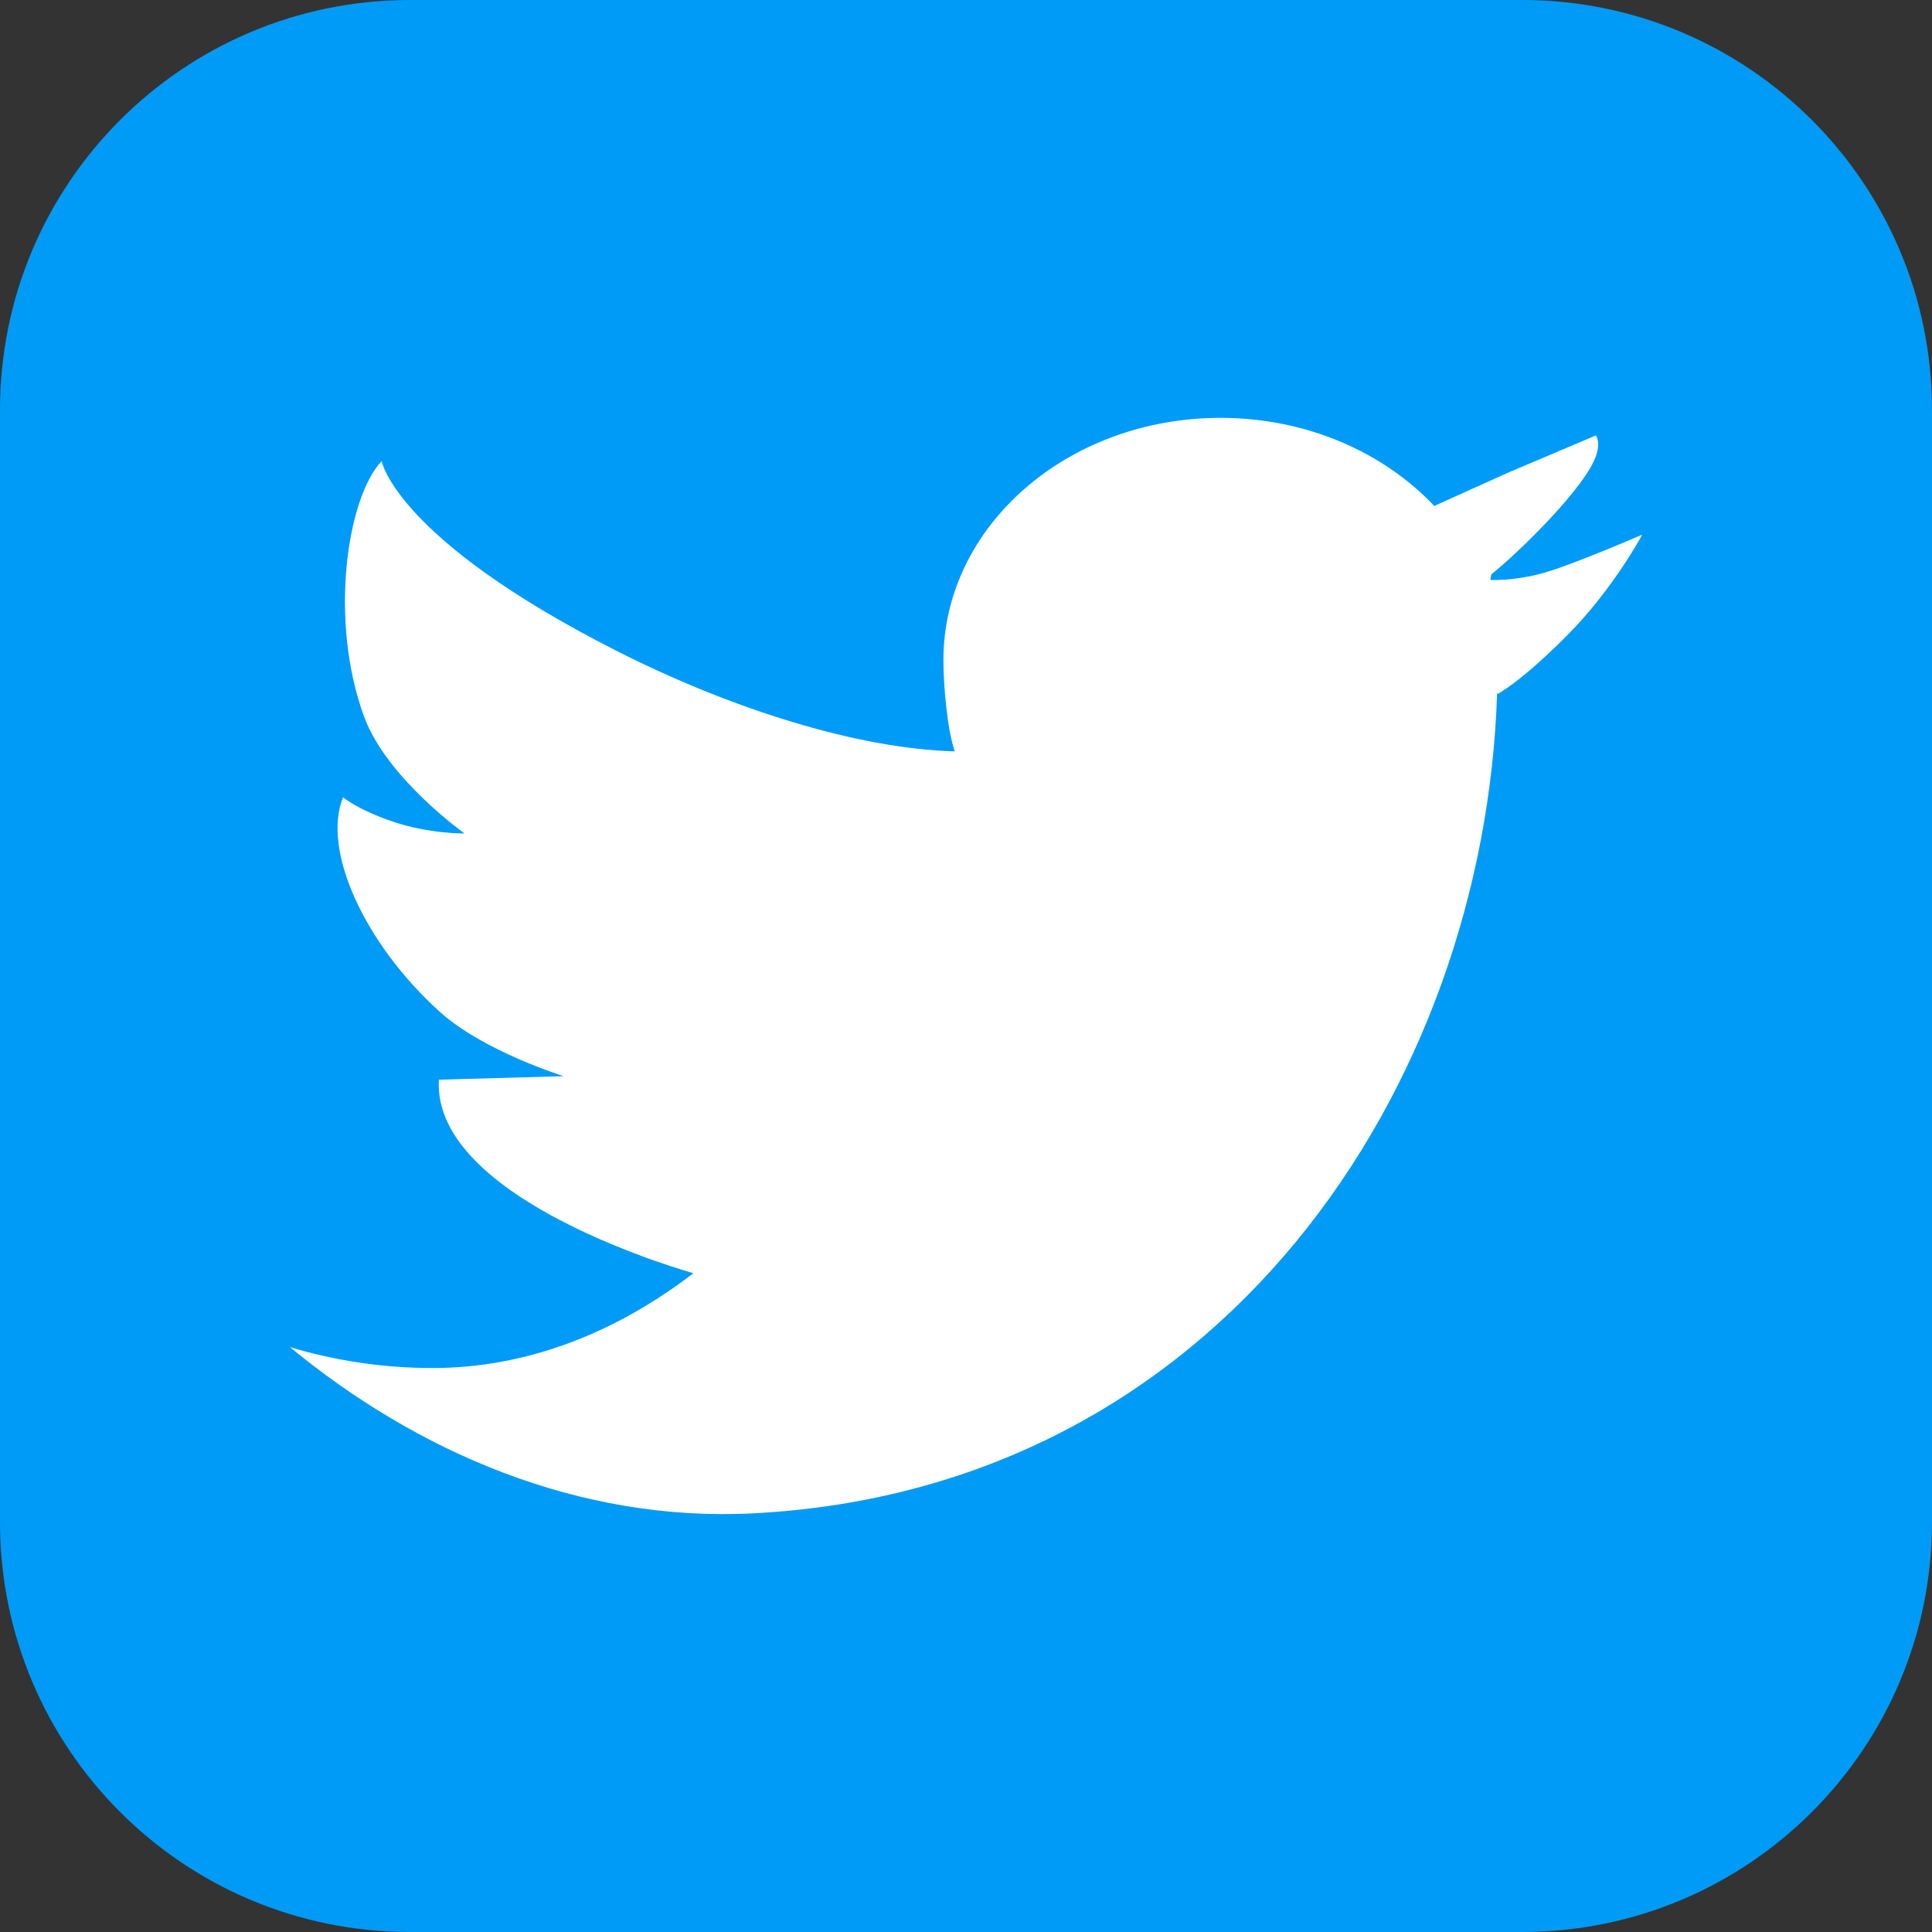 <?xml version="1.0" encoding="utf-8"?>
<!-- Generator: Adobe Illustrator 27.8.1, SVG Export Plug-In . SVG Version: 6.00 Build 0)  -->
<svg version="1.1" id="レイヤー_1" xmlns="http://www.w3.org/2000/svg" xmlns:xlink="http://www.w3.org/1999/xlink" x="0px"
	 y="0px" viewBox="0 0 32 32" style="enable-background:new 0 0 32 32;" xml:space="preserve">
<rect x="0" y="0" width="32" height="32" fill="#333333" stroke="none"/>
<style type="text/css">
	.st0{fill:#009BF6;}
	.st1{fill:#FFFFFF;}
</style>
<g>
	<path class="st0" d="M6.789,0h18.422C28.96,0,32,3.04,32,6.789v18.422C32,28.96,28.96,32,25.211,32H6.789C3.04,32,0,28.96,0,25.211
		V6.789C0,3.04,3.04,0,6.789,0z"/>
	<g>
		<g>
			<polygon class="st1" points="26.433,7.212 26.433,7.212 26.433,7.212 			"/>
			<path class="st1" d="M25.554,9.493c-0.486,0.134-0.869,0.113-0.869,0.113l0.016-0.092c0.452-0.362,1.593-1.473,1.744-1.993
				c0.065-0.225-0.012-0.302-0.012-0.309L24.975,7.83l-1.219,0.55l0,0c-0.842-0.891-2.116-1.459-3.54-1.459
				c-2.535,0-4.59,1.796-4.59,4.011c0,0.405,0.06,1.144,0.188,1.513c0,0.116,0.005-0.117,0,0c-1.632-0.045-3.724-0.714-5.588-1.658
				C6.551,8.926,6.321,7.637,6.321,7.637c-0.577,0.613-0.875,2.643-0.29,4.234c0.375,1.019,1.662,1.933,1.662,1.933l0,0
				c0,0-0.576,0.011-1.179-0.193c-0.603-0.204-0.831-0.406-0.831-0.406c-0.359,0.875,0.361,2.437,1.605,3.557
				c0.725,0.653,2.049,1.063,2.049,1.063l-2.068,0.058c-0.116,2.011,4.216,3.205,4.216,3.205l0,0
				c-1.27,0.976-2.743,1.571-4.322,1.571c-0.819,0-1.609-0.122-2.36-0.346c2.086,1.719,4.768,2.906,7.684,2.752
				c7.735-0.406,12.102-7.056,12.31-13.586l0.01,0.014c0,0,0.363-0.181,1.137-0.956c0.775-0.775,1.257-1.682,1.257-1.682
				S26.04,9.359,25.554,9.493z"/>
			<path class="st1" d="M26.433,7.212C26.438,7.336,26.433,7.224,26.433,7.212L26.433,7.212z"/>
		</g>
	</g>
</g>
</svg>
